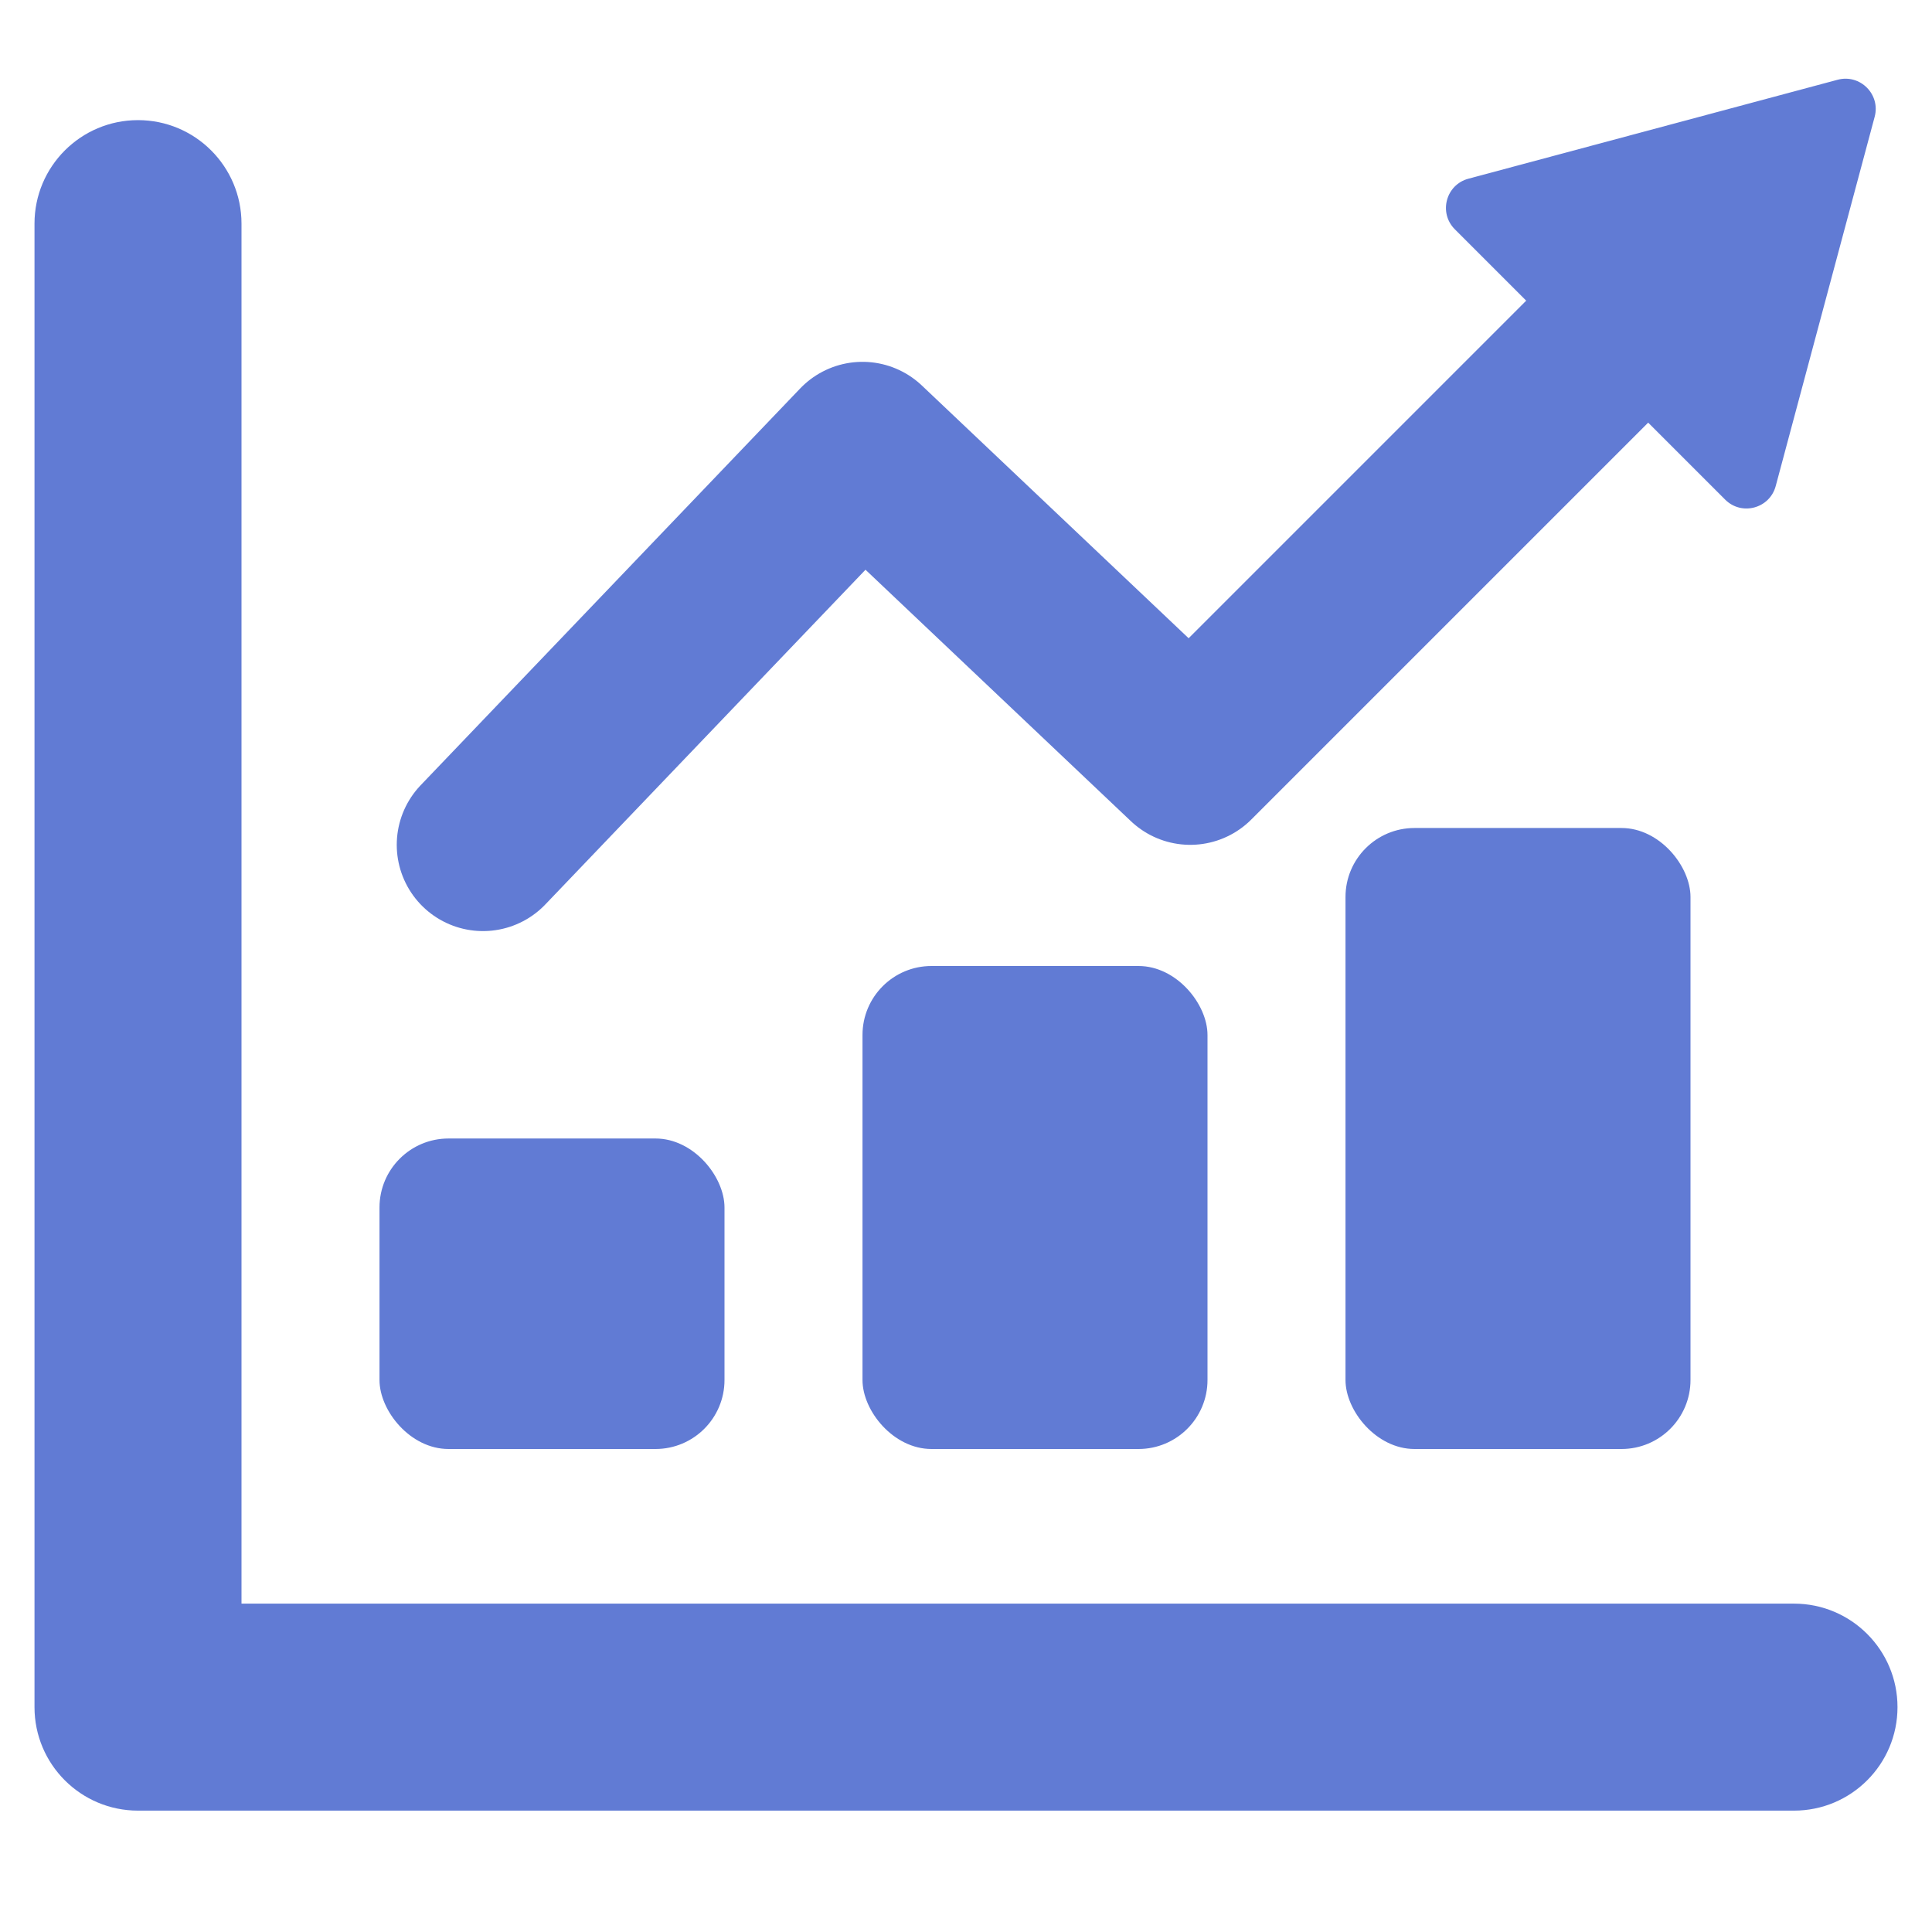 <svg width="56" height="56" viewBox="0 0 56 56" fill="none" xmlns="http://www.w3.org/2000/svg">
<g clip-path="url(#clip0_756_4385)">
<path d="M14 24.488L25 12.988L34.5 21.988L47 9.488" stroke="#617BD4" stroke-width="5" stroke-linecap="round" stroke-linejoin="round"/>
<path d="M51.47 14.088L54.338 3.386C54.513 2.734 53.916 2.137 53.264 2.312L42.562 5.18C41.91 5.354 41.692 6.169 42.169 6.646L50.004 14.481C50.481 14.959 51.296 14.74 51.47 14.088Z" fill="#617BD4"/>
<path fill-rule="evenodd" clip-rule="evenodd" d="M4 3.482C5.657 3.482 7 4.826 7 6.482V46.482H52C53.657 46.482 55 47.826 55 49.482C55 51.139 53.657 52.482 52 52.482H4C2.343 52.482 1 51.139 1 49.482V6.482C1 4.826 2.343 3.482 4 3.482Z" fill="#617BD4"/>
<rect x="11" y="33" width="10" height="9" rx="2" fill="#617BD4"/>
<rect x="25" y="28" width="10" height="14" rx="2" fill="#617BD4"/>
<rect x="39" y="24" width="10" height="18" rx="2" fill="#617BD4"/>
</g>
<defs>
<clipPath id="clip0_756_4385">
<rect width="56" height="56" fill="white"/>
</clipPath>
</defs>
</svg>
